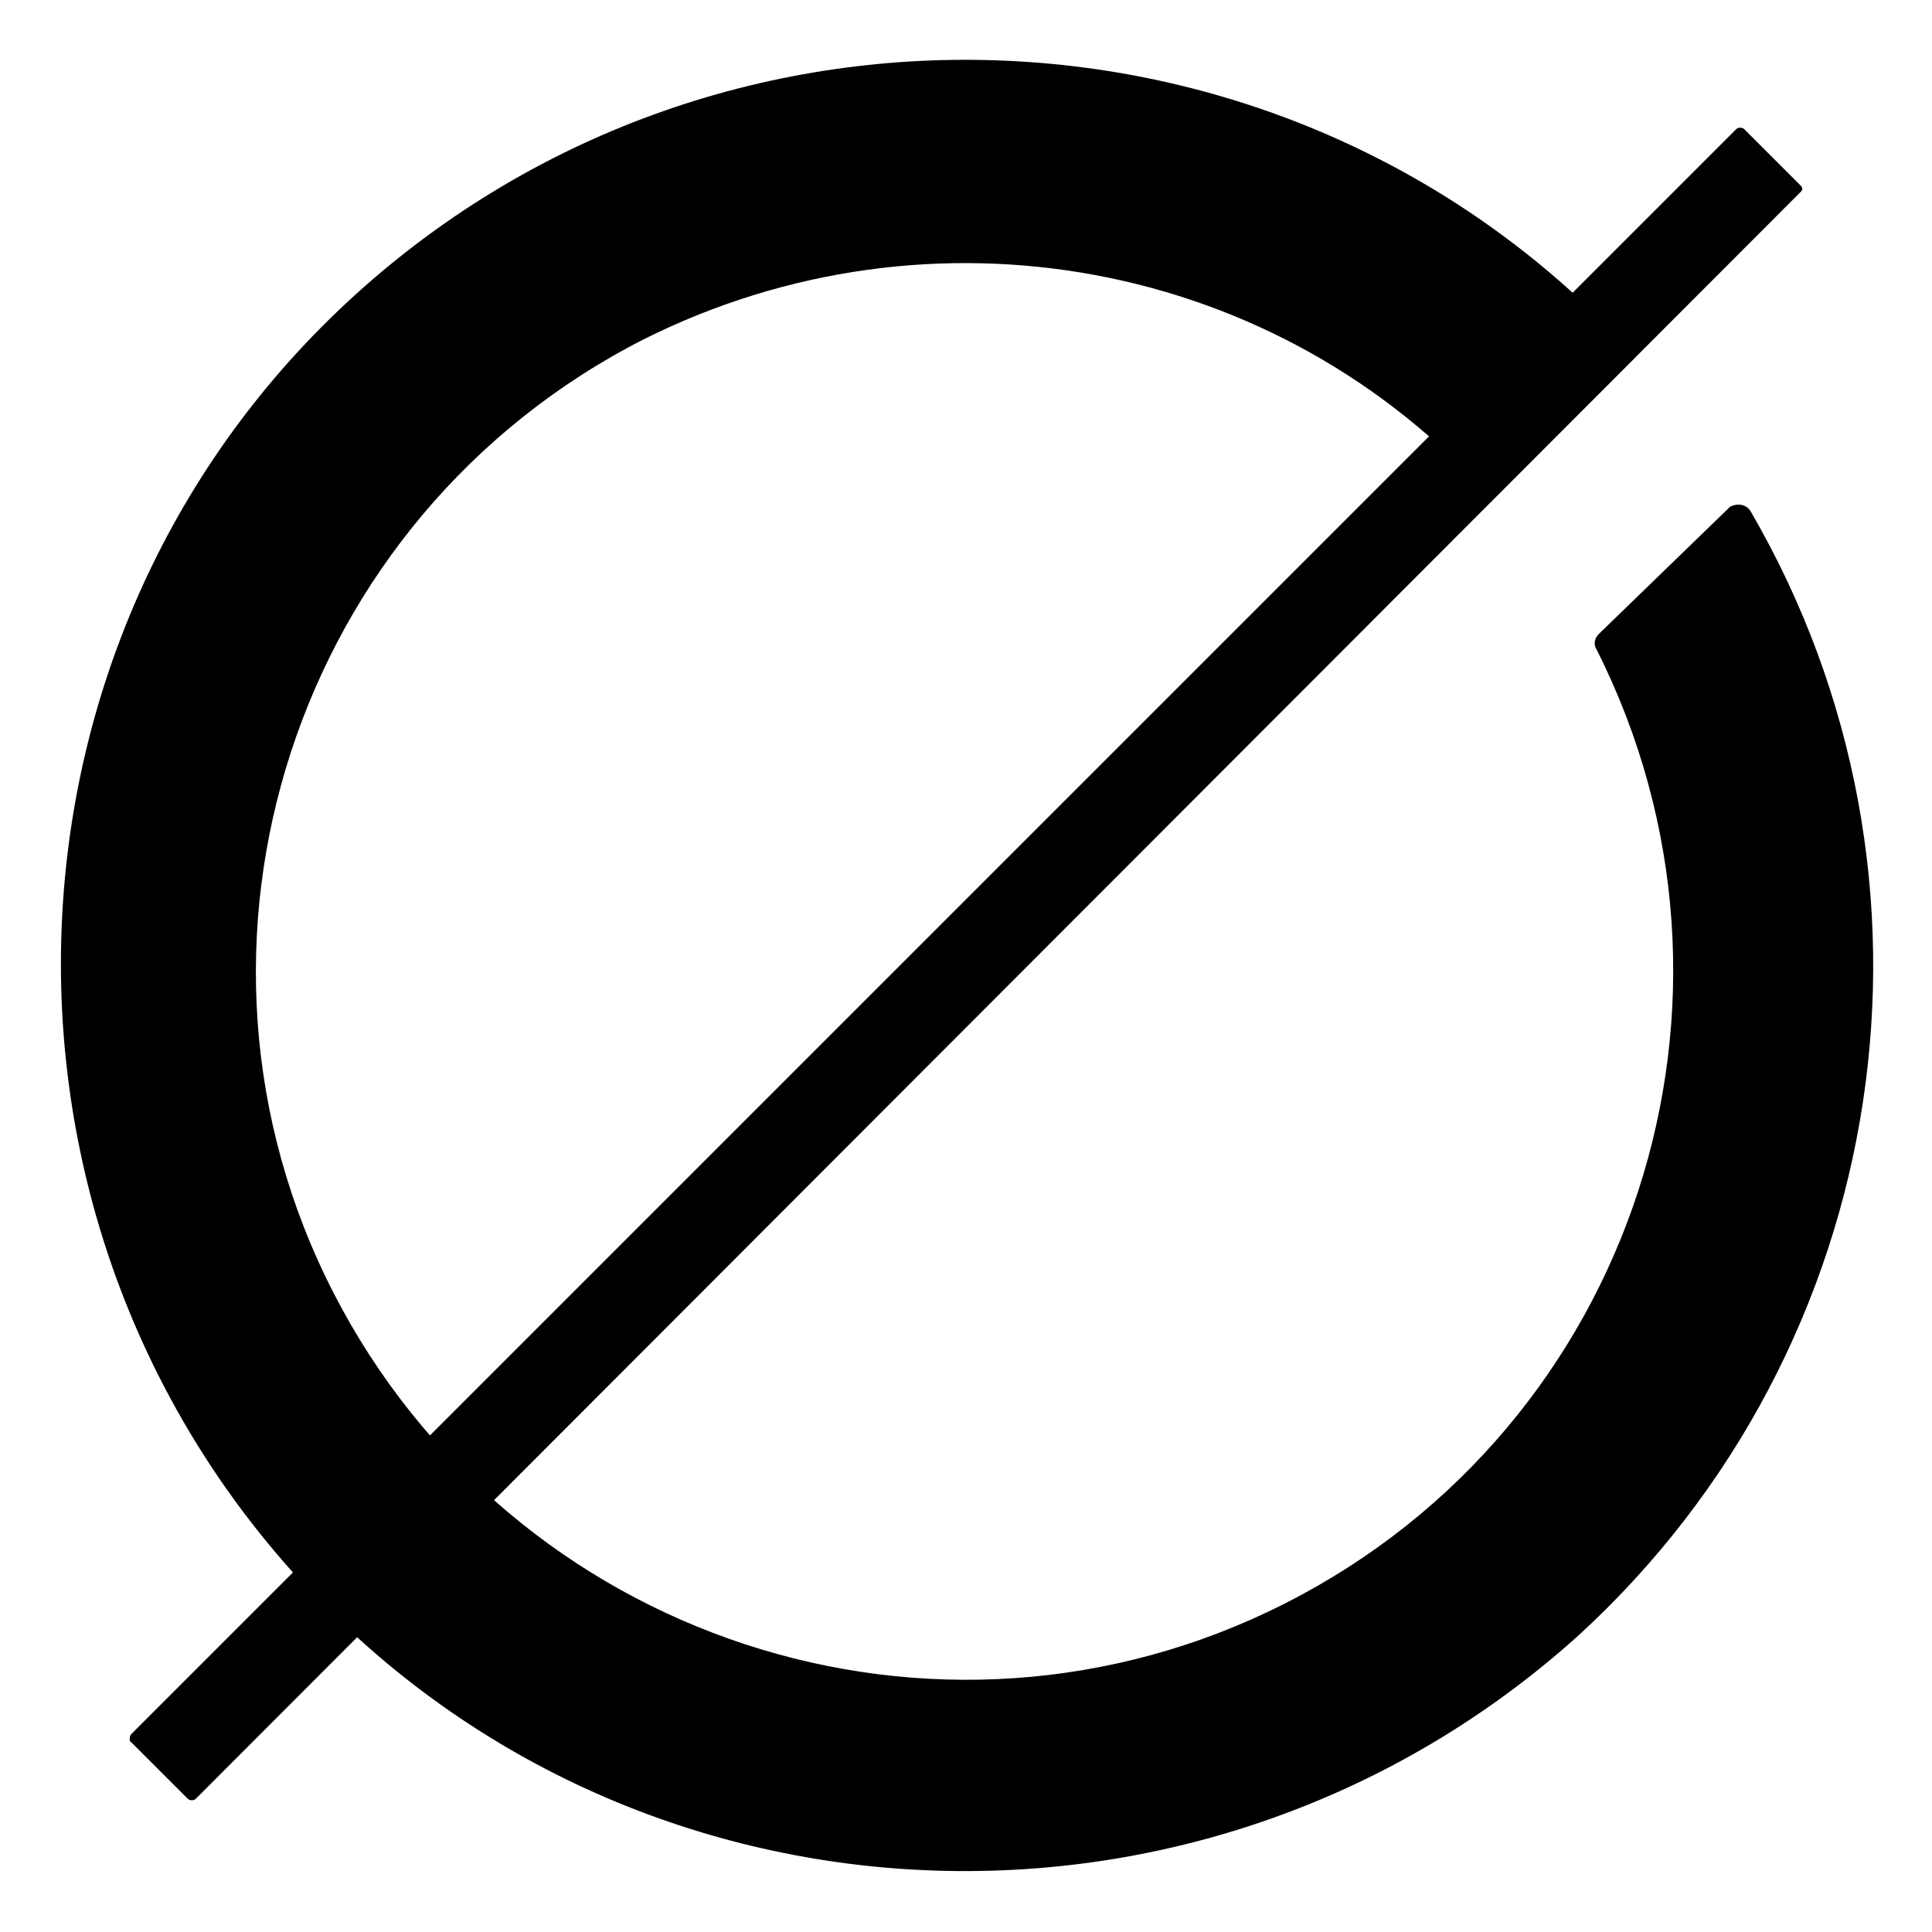 <?xml version="1.0" encoding="utf-8"?>
<svg version="1.1" id="Layer_1" xmlns="http://www.w3.org/2000/svg" x="0px" y="0px" viewBox="0 0 95.7 95.7"
     style="enable-background:new 0 0 95.7 95.7;" xml:space="preserve">
<style type="text/css">
  .st0 { fill: #000; }
</style>

<title>logo</title>
<path class="st0" d="M6.5,85.9L86,6.4c0.1-0.1,0.3-0.1,0.4,0l2.8,2.8c0.1,0.1,0.1,0.2,0,0.3L9.7,89.1c-0.1,0.1-0.3,0.1-0.4,0
  l-2.8-2.8C6.4,86.3,6.4,86,6.5,85.9z"/>
<path class="st0" d="M85.7,25.1l-6.5,6.3c-0.2,0.2-0.3,0.5-0.1,0.8c8.7,17.3,1.9,38.4-15.4,47.2S25.3,81.2,16.5,64
  s-1.9-38.4,15.4-47.2c14.2-7.1,31.4-4,42,7.9H74l7-7v-0.1C64.4-0.7,35.9-2,17.6,14.6s-19.5,45.2-2.9,63.5S59.8,97.6,78.2,81
  c15.6-14.3,19.1-37.5,8.5-55.7C86.5,25,86.1,24.9,85.7,25.1L85.7,25.1z"/>
</svg>
